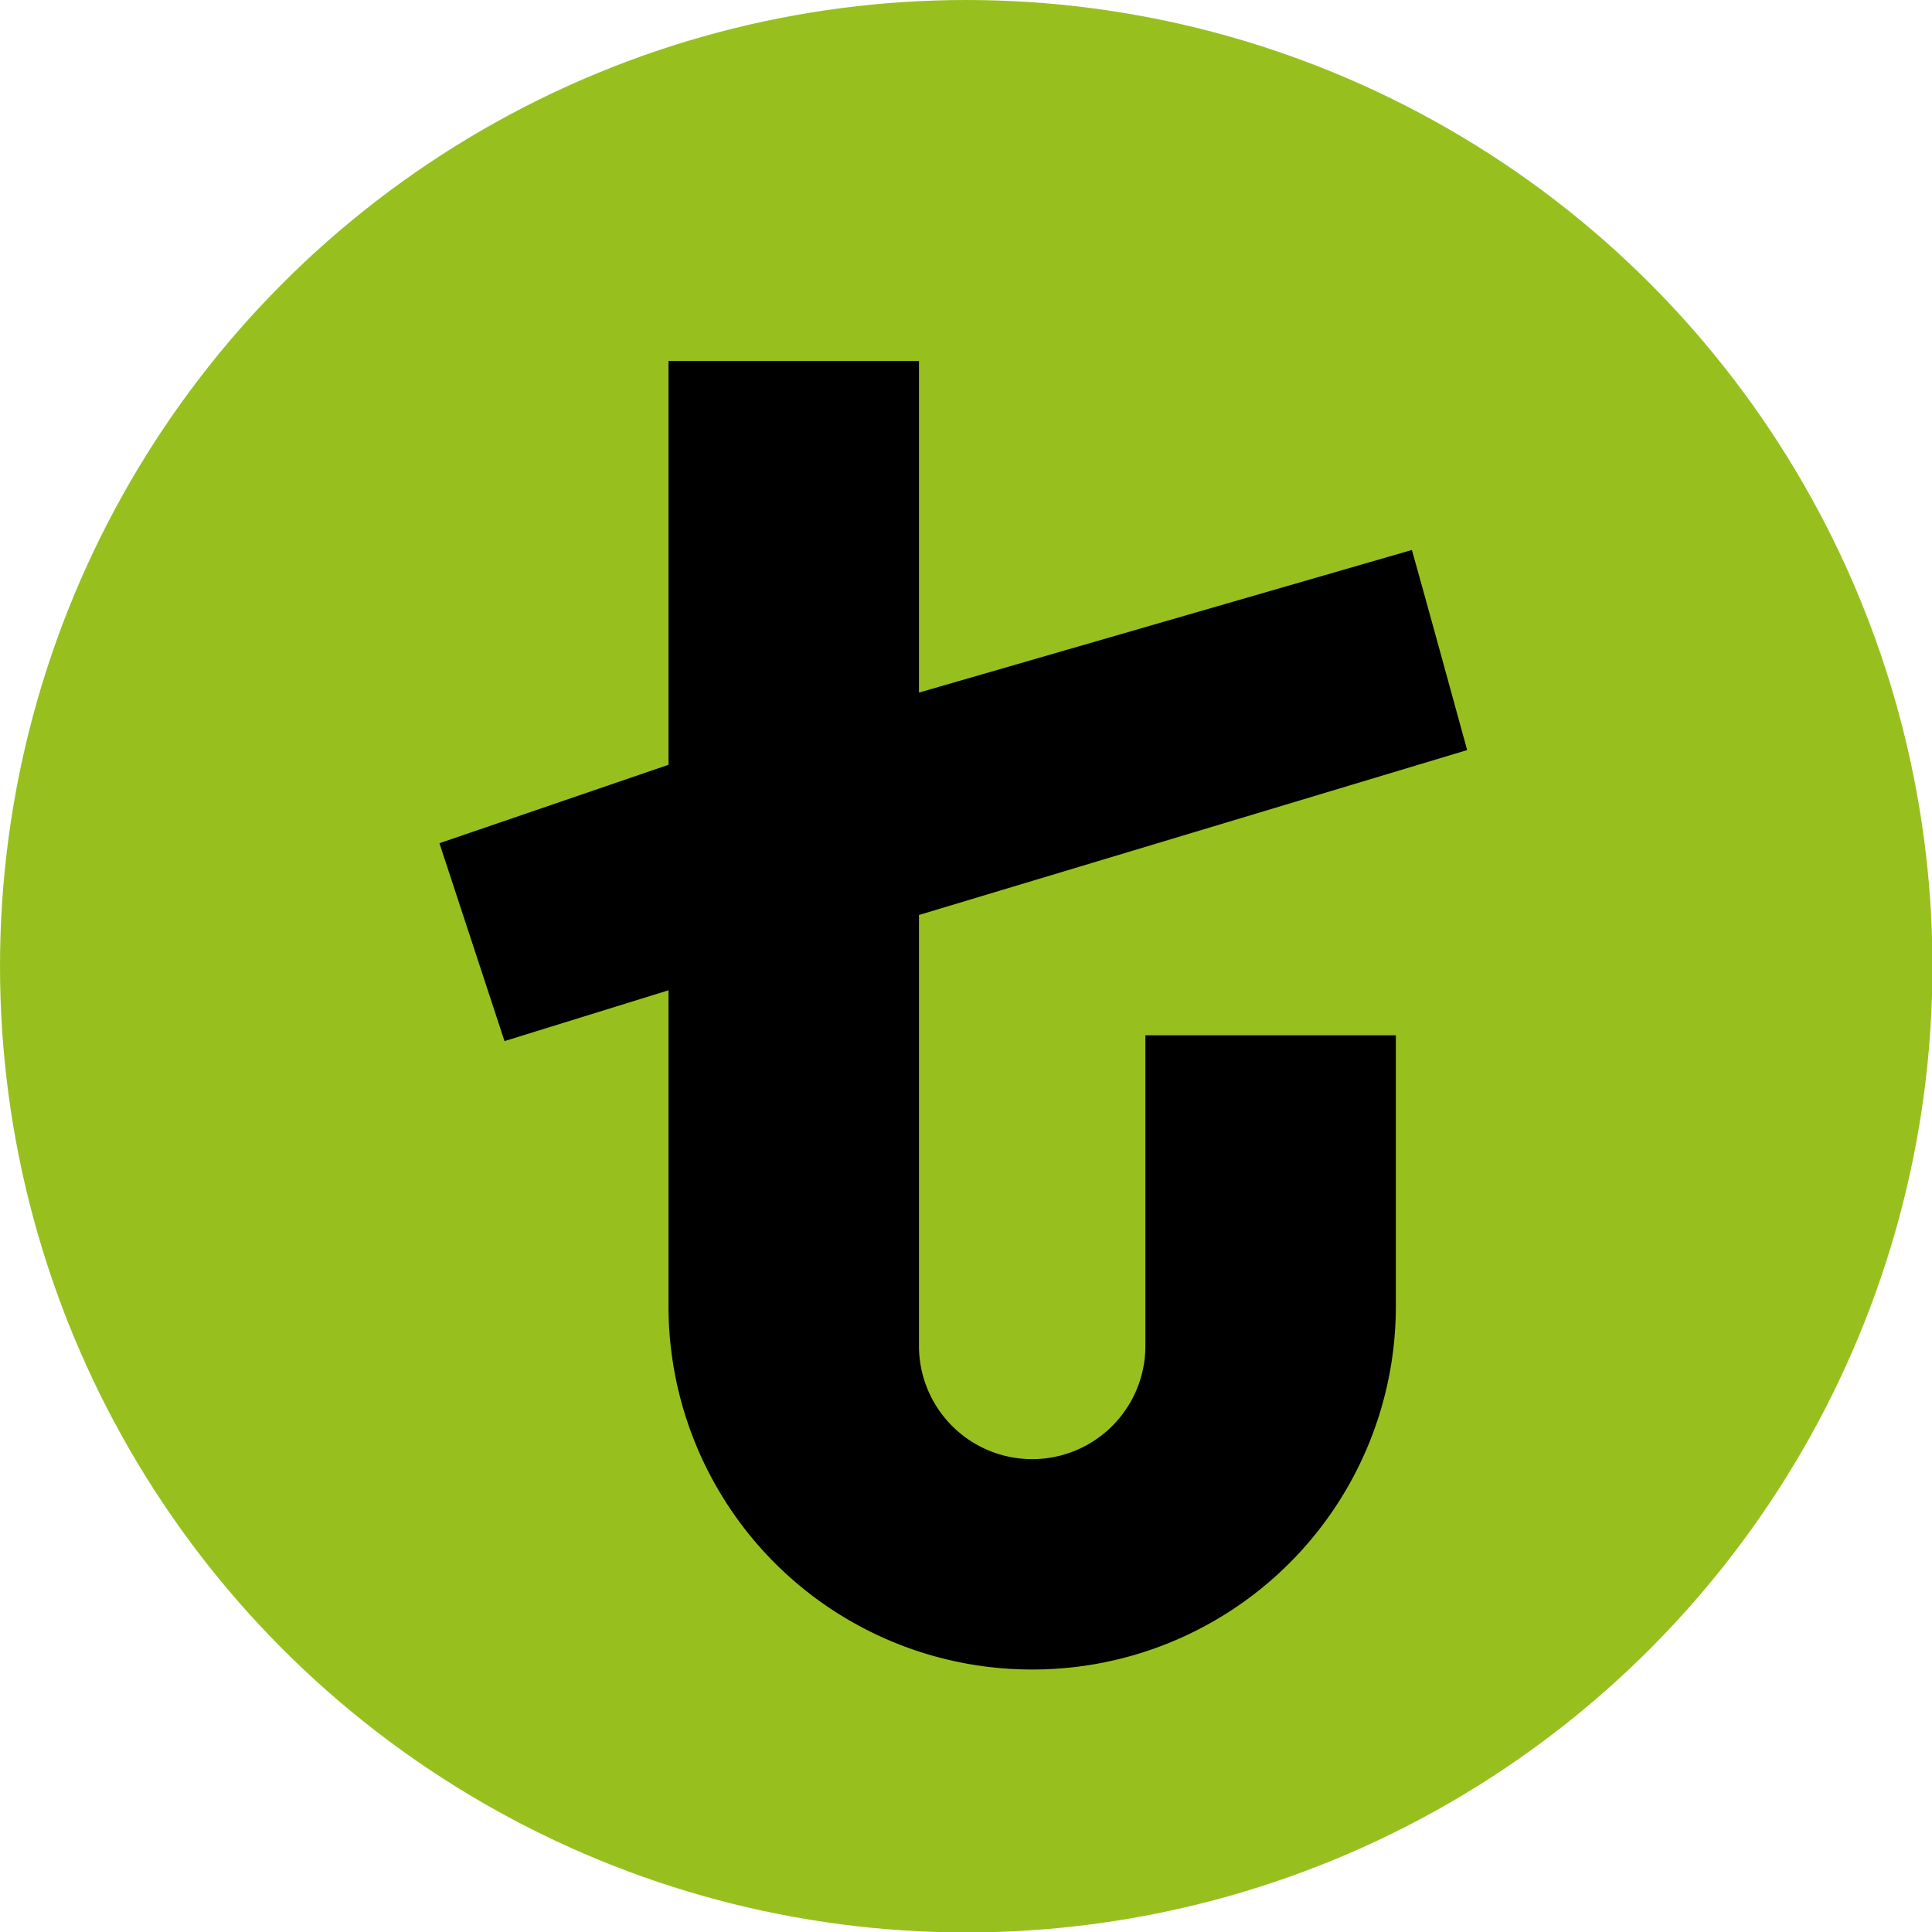 <?xml version="1.0" encoding="UTF-8"?> <svg xmlns="http://www.w3.org/2000/svg" viewBox="0 0 43.35 43.35"> <defs> <style>.cls-1{fill:#97c01f;}</style> </defs> <g id="Слой_2" data-name="Слой 2"> <g id="Слой_1-2" data-name="Слой 1"> <circle class="cls-1" cx="21.68" cy="21.68" r="21.68"></circle> <path d="M15,10V8.1h5.62V10c0,1.85,0,3.69,0,5.54l11.06-3.2c.42,1.5.83,3,1.24,4.49l-12.3,3.7v9.67a2.54,2.54,0,1,0,5.08,0V23.23h5.62c0,1.75,0,3.51,0,5.26v.82a8.15,8.15,0,0,1-8.15,8.15h0A8.15,8.15,0,0,1,15,29.31V22.22l-3.68,1.14L9.86,18.92,15,17.16Z"></path> </g> </g> </svg> 